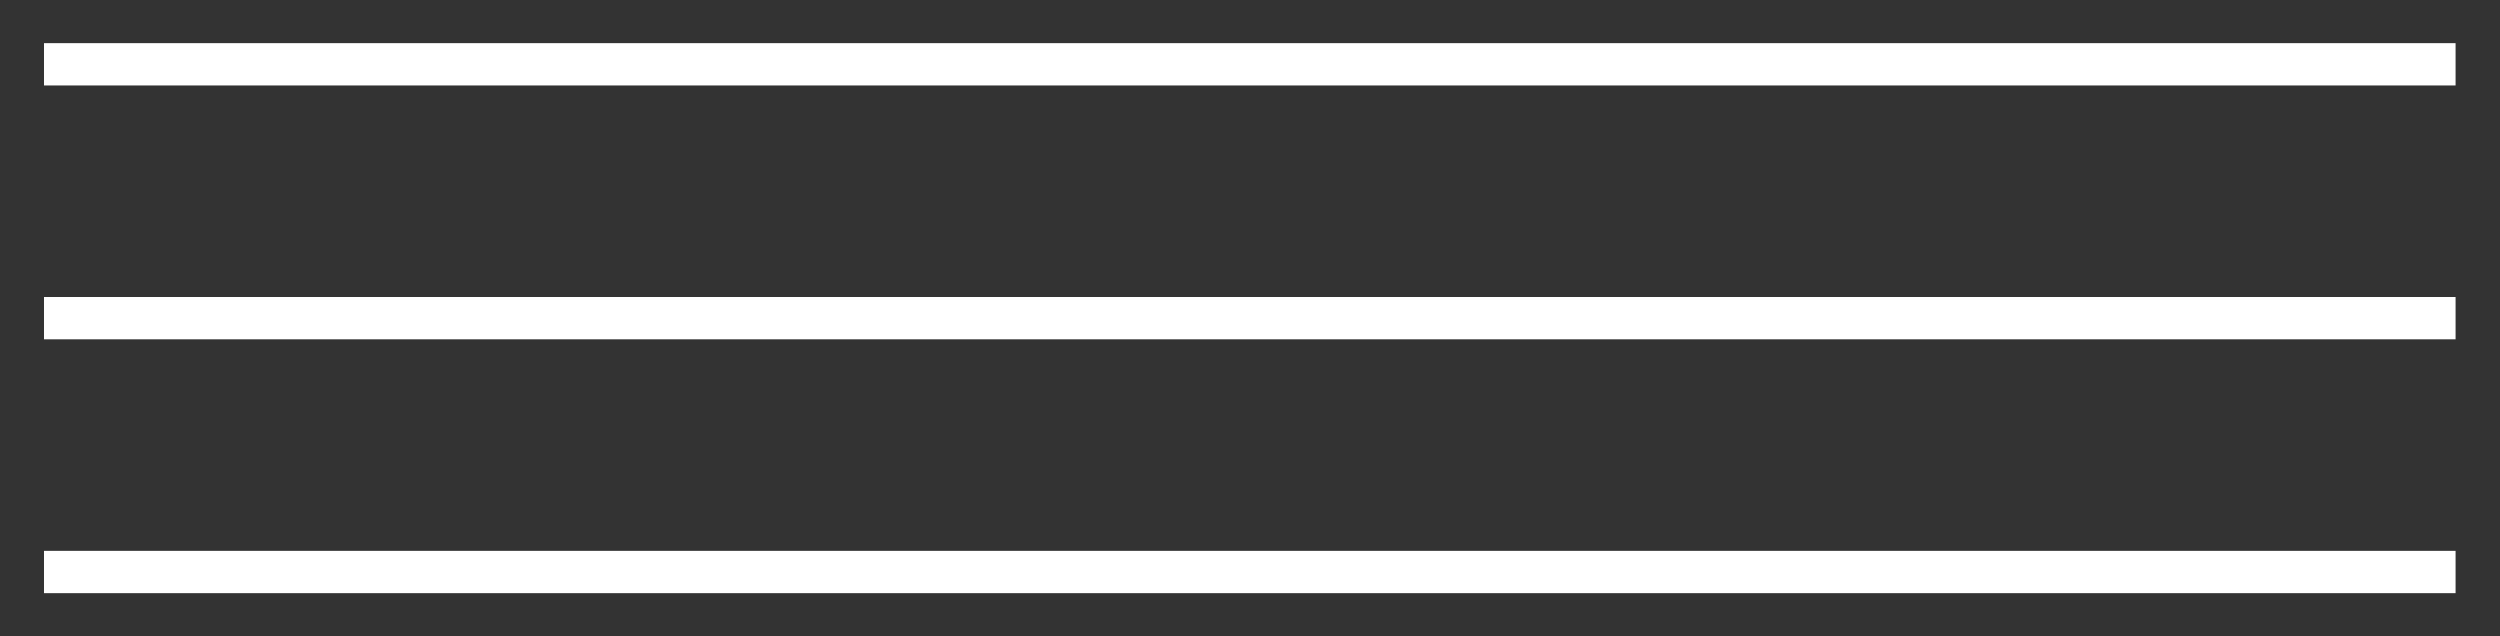<?xml version="1.0" encoding="UTF-8"?>
<svg id="Capa_5" data-name="Capa 5" xmlns="http://www.w3.org/2000/svg" viewBox="0 0 59.09 15.04" width="59.09" height="15.04">
  <rect x="0" y="0" width="59.09" height="15.04" fill="#333333" stroke="none"/>
  <defs>
    <style>
      .cls-1 {
        fill: none;
        stroke: #fff;
      }
    </style>
  </defs>
  <line class="cls-1" x1="1.04" y1="1.52" x2="58.04" y2="1.52"/>
  <line class="cls-1" x1="1.04" y1="7.52" x2="58.04" y2="7.52"/>
  <line class="cls-1" x1="1.04" y1="13.52" x2="58.04" y2="13.52"/>
</svg>